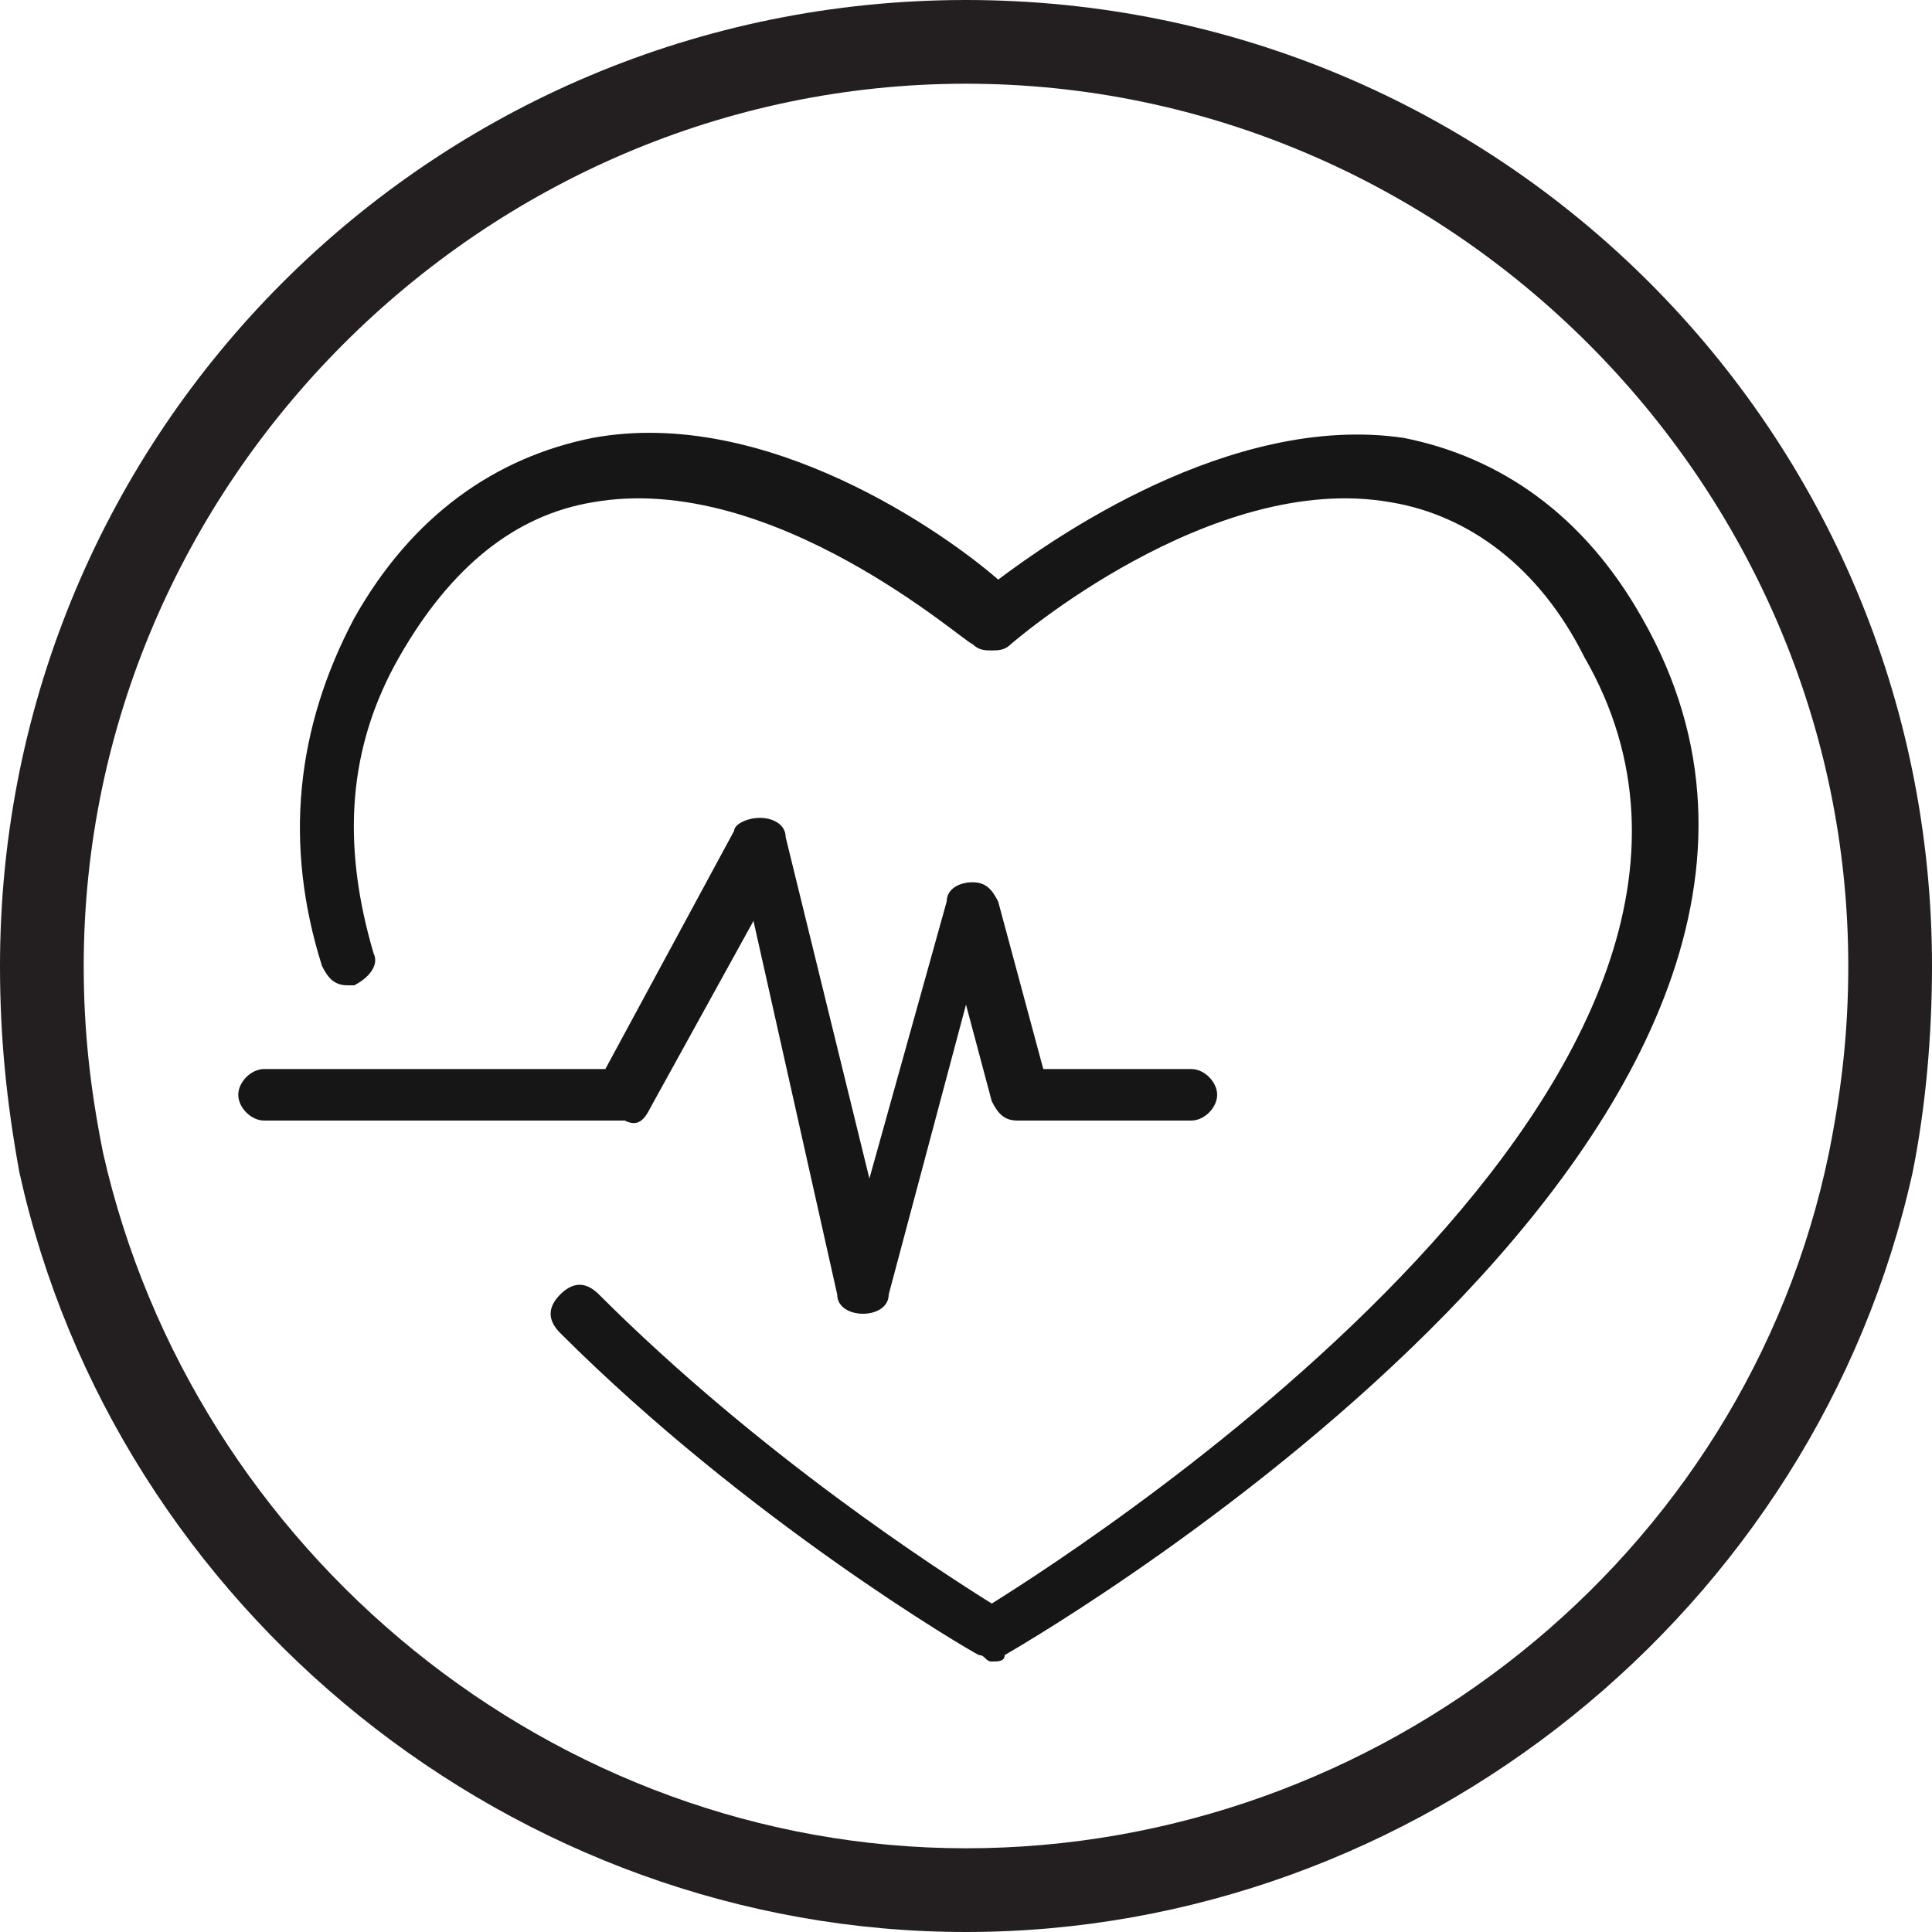<svg enable-background="new 0 0 30 30" viewBox="0 0 30 30" xmlns="http://www.w3.org/2000/svg"><path d="m10.1 17.2 1.6-2.9 1.3 5.8c0 .2.2.3.4.3.2 0 .4-.1.4-.3l1.2-4.5.4 1.5c.1.2.2.3.4.3h2.7c.2 0 .4-.2.4-.4s-.2-.4-.4-.4h-2.3l-.7-2.6c-.1-.2-.2-.3-.4-.3-.2 0-.4.1-.4.3l-1.2 4.3-1.3-5.3c0-.2-.2-.3-.4-.3s-.4.1-.4.2l-2 3.7h-5.3c-.2 0-.4.2-.4.4s.2.4.4.4h5.6c.2.1.3 0 .4-.2z" fill="#161616"/><path d="m25.5 9.6c-.9-1.6-2.2-2.5-3.7-2.8-2.7-.4-5.5 1.6-6.3 2.2-.8-.7-3.6-2.7-6.3-2.2-1.5.3-2.8 1.2-3.7 2.8-.9 1.7-1.1 3.5-.5 5.4.1.2.2.3.4.3h.1c.2-.1.4-.3.3-.5-.5-1.7-.4-3.2.4-4.6s1.8-2.2 3-2.4c2.8-.5 5.8 2.2 5.9 2.2.1.1.2.1.3.1s.2 0 .3-.1c0 0 3.1-2.7 5.9-2.2 1.2.2 2.3 1 3 2.4 3.7 6.4-7.6 13.7-9.2 14.7-.8-.5-3.6-2.3-6.1-4.8-.2-.2-.4-.2-.6 0s-.2.4 0 .6c2.9 2.9 6.3 4.9 6.5 5 .1 0 .1.1.2.1s0 0 0 0c.1 0 .2 0 .2-.1.7-.4 14.3-8.4 9.9-16.1z" fill="#161616"/><path d="m15 0c-8.3 0-15 6.7-15 15 0 1.1.1 2.1.3 3.2 1.5 6.8 7.7 11.8 14.7 11.8s13.2-5 14.7-11.8c.2-1 .3-2.1.3-3.2 0-8.3-6.7-15-15-15zm13.4 17.9c-1.3 6.3-7 10.8-13.4 10.8s-12-4.6-13.4-10.8c-.2-1-.3-1.9-.3-2.9 0-7.5 6.2-13.7 13.7-13.7s13.7 6.2 13.7 13.7c0 1-.1 1.9-.3 2.9z" fill="#231f20"/></svg>
